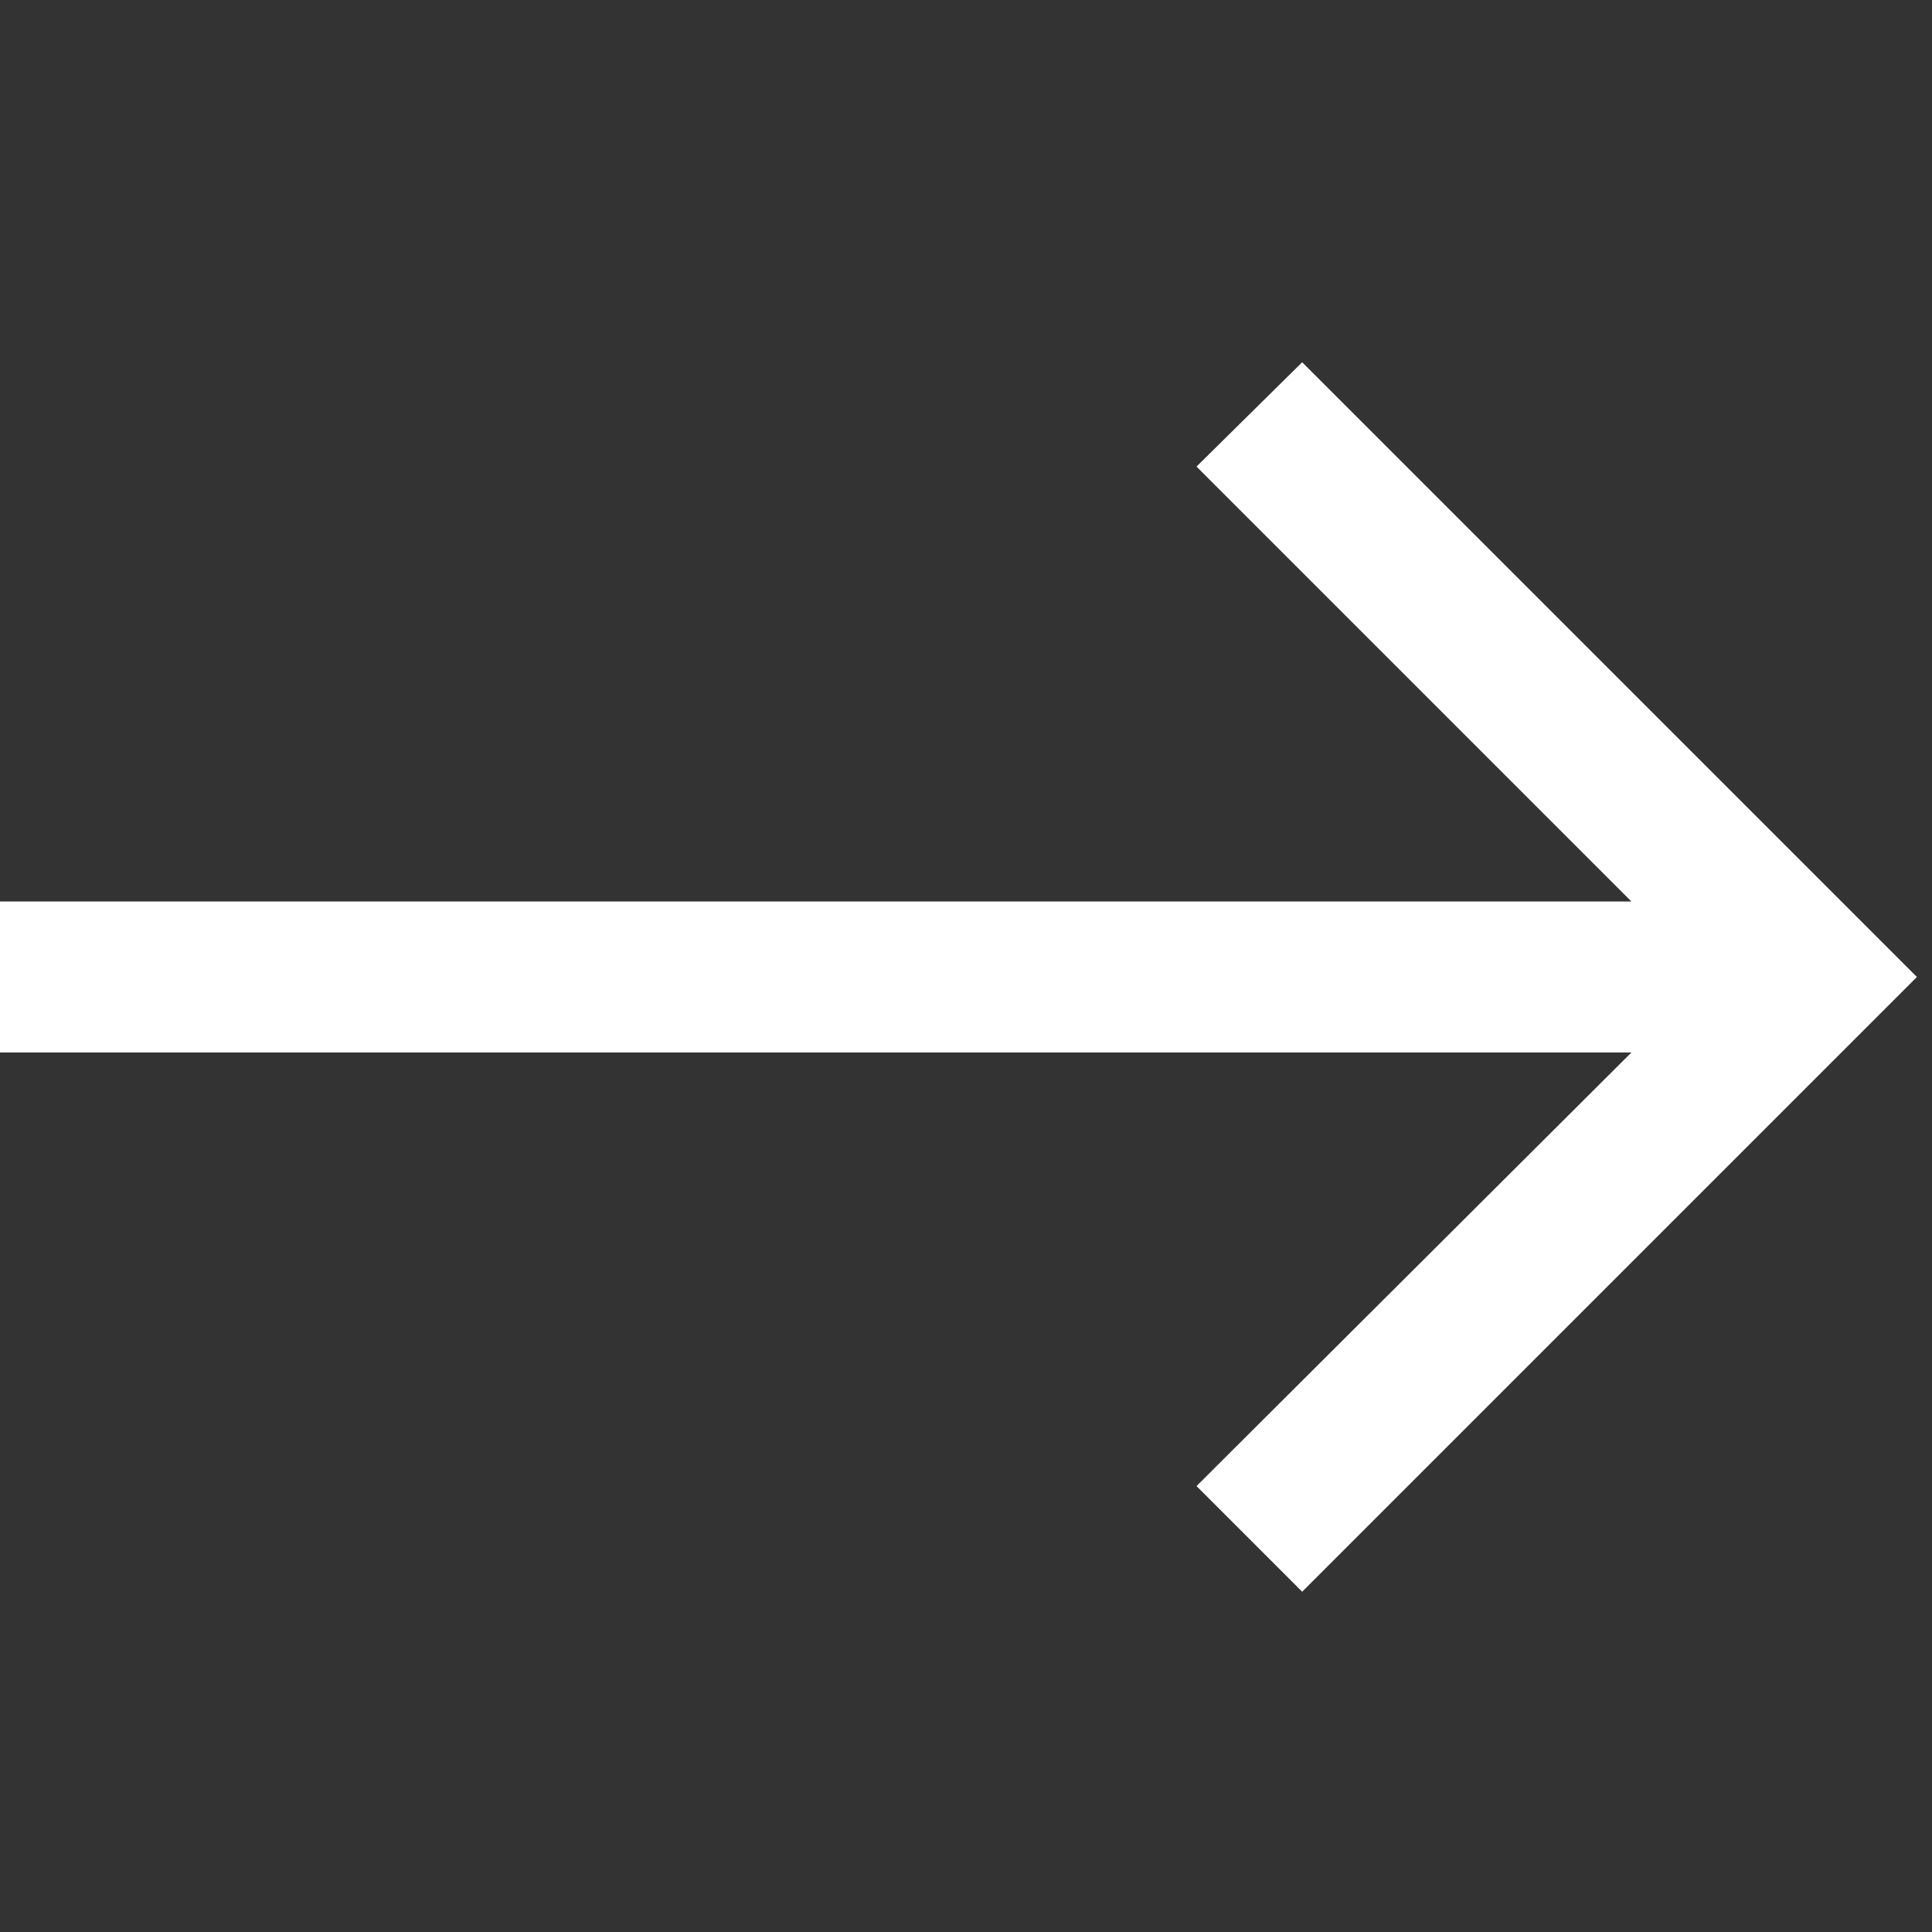 <svg width="16" height="16" viewBox="0 0 16 16" fill="none" xmlns="http://www.w3.org/2000/svg">
<rect x="0" y="0" width="16" height="16" fill="#333333" stroke="none"/>
<path d="M10.784 13.182L9.909 12.307L13.511 8.716H0V7.466H13.511L9.909 3.864L10.784 3L15.875 8.091L10.784 13.182Z" fill="white"/>
</svg>
